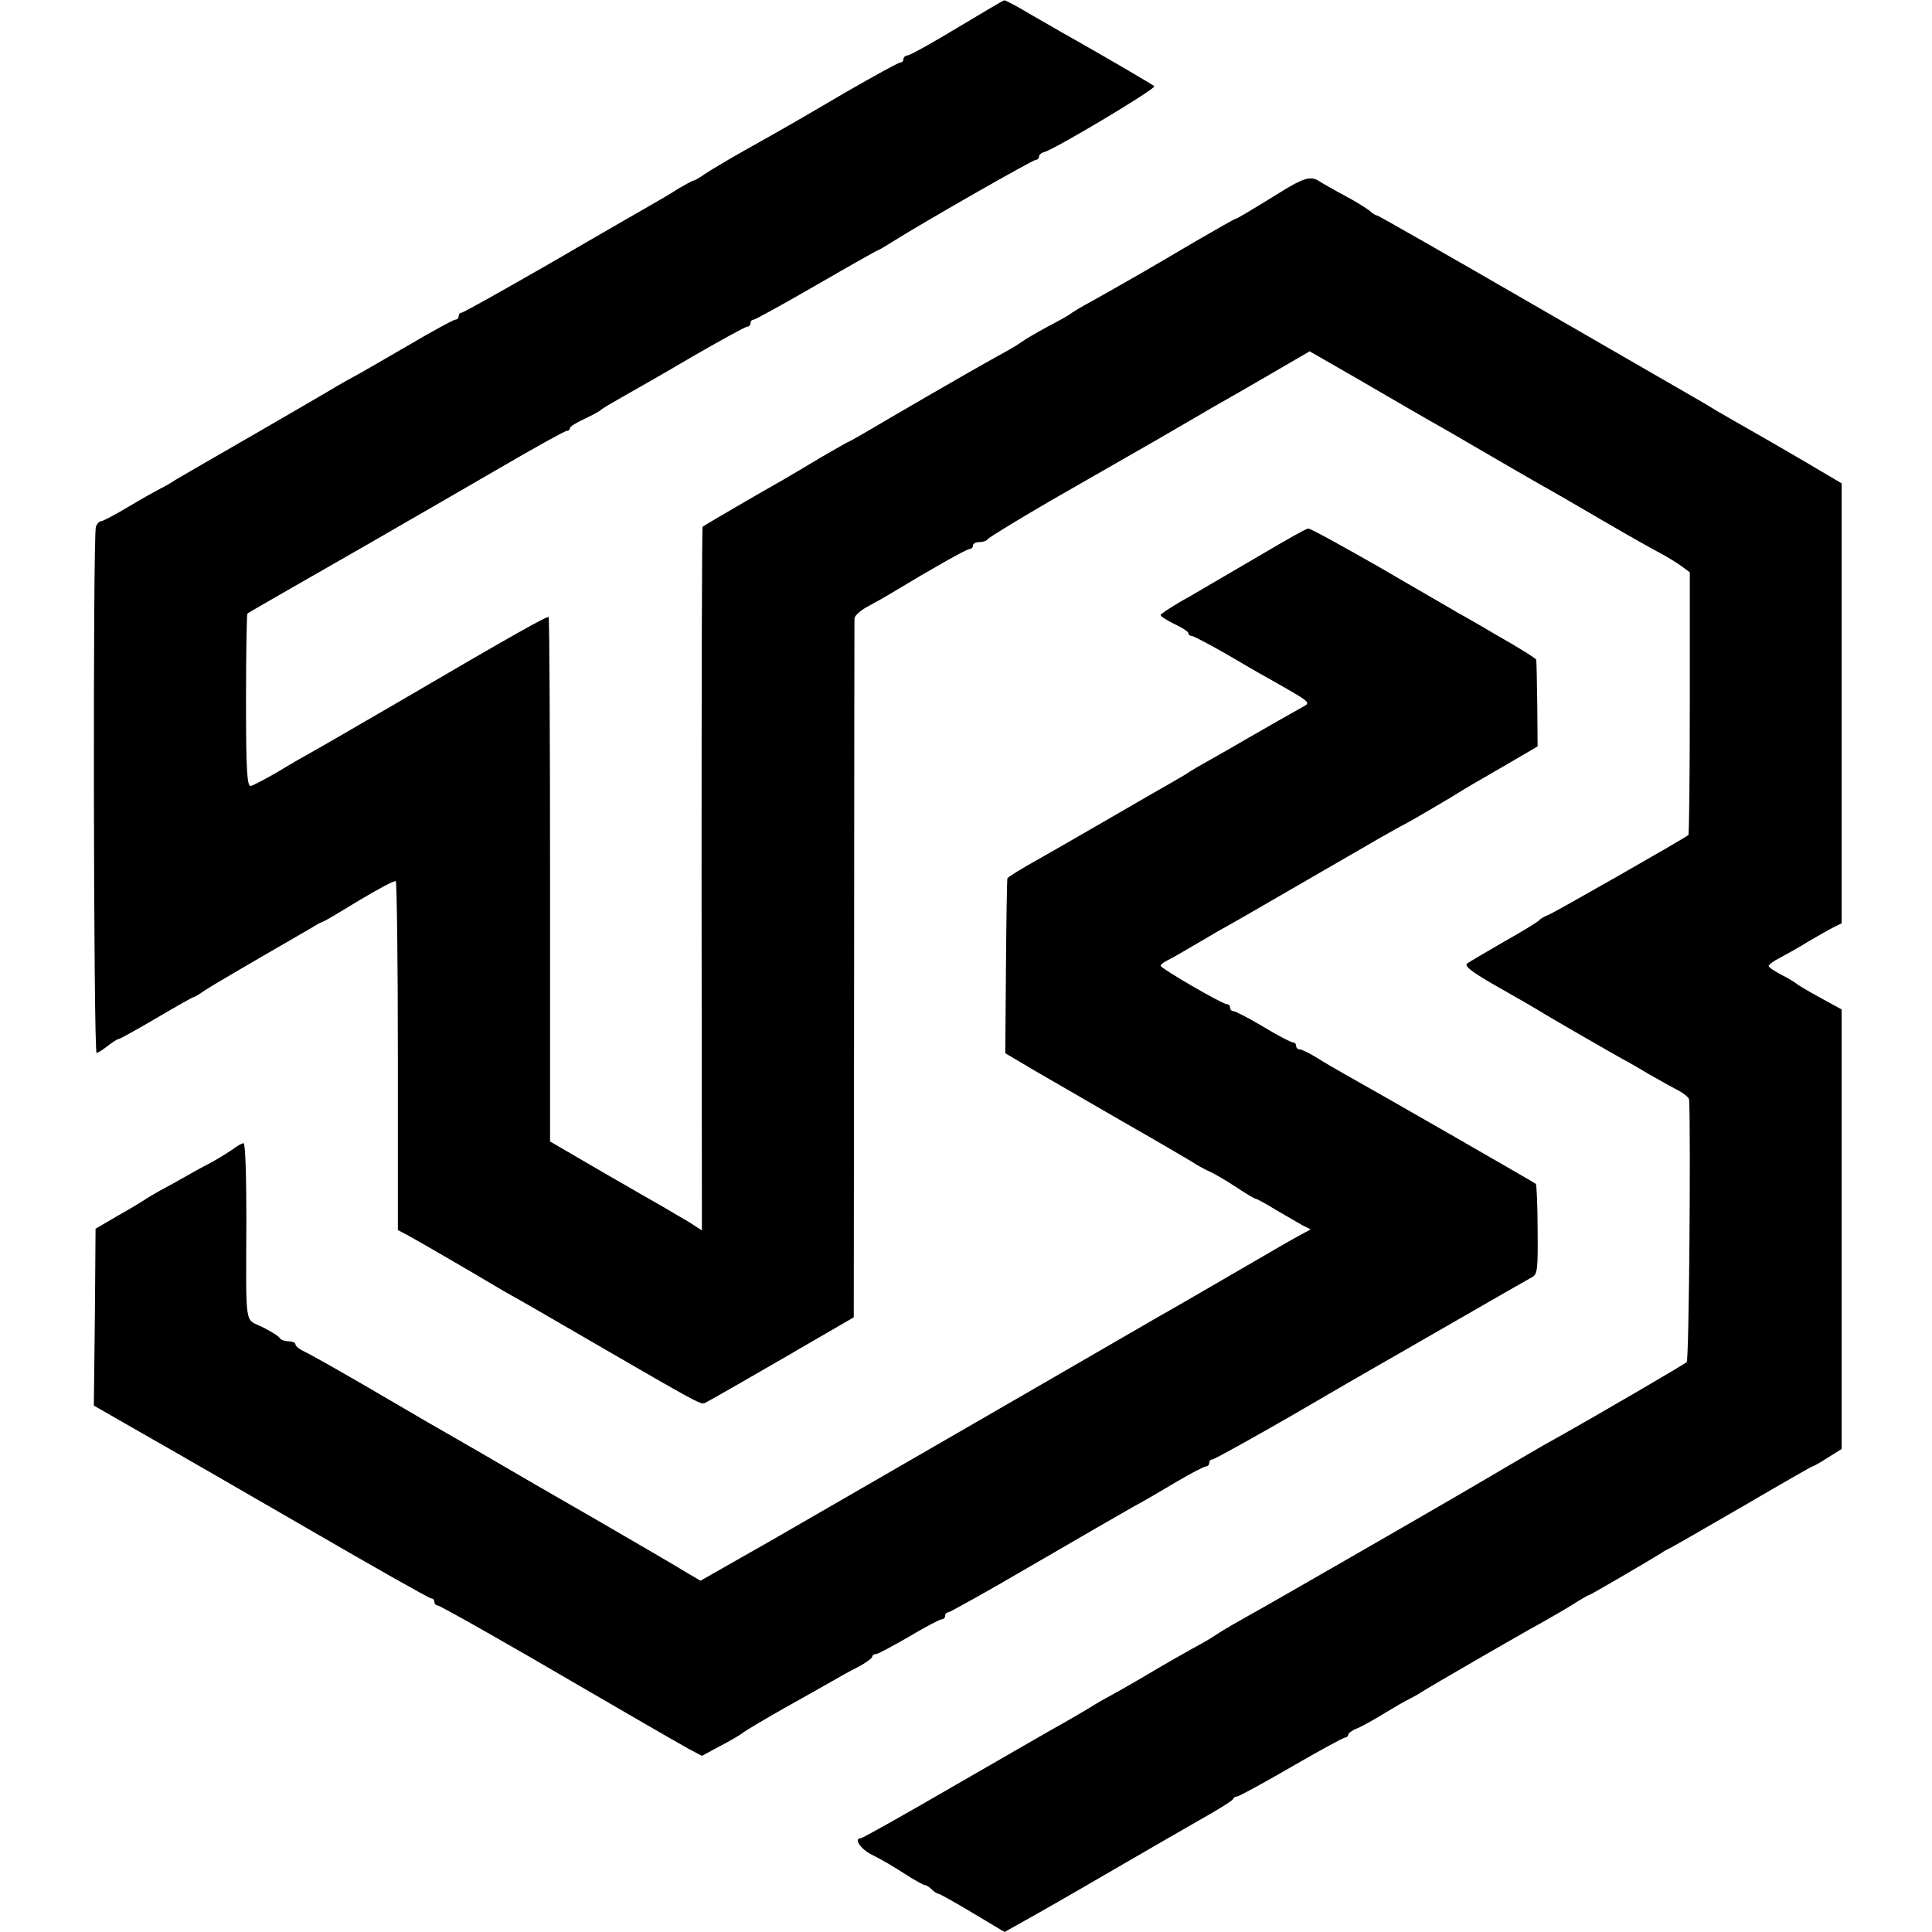 <?xml version="1.0" standalone="no"?>
<!DOCTYPE svg PUBLIC "-//W3C//DTD SVG 20010904//EN"
 "http://www.w3.org/TR/2001/REC-SVG-20010904/DTD/svg10.dtd">
<svg version="1.0" xmlns="http://www.w3.org/2000/svg"
 width="556pt" height="556pt" viewBox="0 0 556 556"
 preserveAspectRatio="xMidYMid meet">
<g transform="translate(0,556) scale(0.1,-0.1)"
fill="#000000" stroke="none">
<path d="M2755 5480 c-71 -43 -136 -79 -142 -79 -7 -1 -13 -5 -13 -11 0 -5 -4
-10 -9 -10 -6 0 -76 -39 -158 -86 -165 -97 -175 -102 -294 -169 -46 -26 -96
-56 -111 -66 -15 -11 -30 -19 -33 -19 -3 0 -22 -11 -43 -23 -20 -13 -57 -35
-82 -49 -25 -14 -155 -89 -289 -167 -134 -77 -248 -141 -253 -141 -4 0 -8 -4
-8 -10 0 -5 -4 -10 -10 -10 -5 0 -69 -35 -142 -78 -74 -43 -140 -81 -148 -85
-8 -4 -31 -17 -50 -28 -19 -12 -125 -73 -235 -137 -110 -63 -213 -123 -230
-133 -16 -11 -37 -22 -45 -26 -8 -4 -48 -26 -88 -50 -40 -24 -76 -43 -81 -43
-5 0 -12 -7 -15 -16 -9 -23 -7 -1514 2 -1514 4 0 18 9 32 20 14 11 28 20 32
20 3 0 52 27 108 60 56 33 104 60 106 60 3 0 17 8 32 19 15 10 88 53 162 96
74 43 144 83 155 90 11 7 22 12 25 13 3 0 50 28 104 61 55 33 102 58 105 55 3
-3 6 -230 6 -505 l0 -499 25 -13 c30 -16 212 -122 255 -148 17 -10 37 -22 45
-26 8 -4 123 -70 255 -147 271 -157 292 -169 303 -164 5 2 145 82 250 143 9 6
54 31 98 57 l81 47 1 998 c0 549 1 1005 1 1013 1 9 18 24 39 35 20 11 53 29
72 41 111 67 212 124 220 124 6 0 10 5 10 10 0 6 9 10 19 10 11 0 21 4 23 8 2
4 82 53 178 109 96 55 234 134 307 176 72 42 147 85 165 96 18 10 88 50 155
89 l122 71 146 -84 c81 -47 165 -96 188 -109 23 -13 83 -47 132 -76 106 -62
145 -84 204 -118 24 -13 103 -59 175 -101 72 -42 148 -85 168 -95 20 -11 46
-27 58 -36 l23 -17 0 -377 c0 -207 -2 -378 -4 -379 -15 -12 -387 -224 -403
-230 -11 -4 -23 -11 -26 -15 -3 -4 -48 -32 -100 -61 -52 -30 -101 -59 -108
-64 -9 -7 16 -26 90 -68 57 -32 110 -63 118 -68 18 -12 204 -119 240 -139 14
-7 48 -27 75 -43 28 -16 65 -37 83 -46 17 -9 32 -21 33 -27 5 -88 0 -749 -7
-756 -8 -7 -237 -141 -374 -218 -41 -22 -106 -61 -270 -157 -127 -74 -575
-332 -623 -358 -29 -16 -63 -36 -77 -45 -14 -9 -34 -22 -45 -28 -46 -25 -115
-64 -185 -106 -41 -24 -82 -47 -90 -51 -8 -4 -31 -17 -50 -29 -19 -12 -53 -31
-75 -44 -22 -12 -161 -92 -310 -178 -148 -86 -273 -156 -277 -156 -22 0 -3
-30 30 -47 35 -18 48 -25 117 -69 17 -10 33 -19 37 -19 4 0 13 -6 20 -13 6 -6
15 -12 19 -12 3 0 48 -25 98 -55 l92 -55 57 32 c31 17 136 77 232 133 96 56
218 126 270 156 52 29 97 57 98 61 2 5 7 8 12 8 5 0 75 38 156 85 81 47 151
85 156 85 4 0 8 4 8 8 0 4 12 13 28 19 15 7 50 26 77 43 28 17 59 35 70 40 11
6 27 14 35 20 23 15 289 169 348 201 28 16 70 40 92 54 22 14 41 25 44 25 3 0
176 101 206 120 8 6 22 13 30 17 8 4 102 58 209 120 106 62 195 113 197 113 3
0 22 11 44 25 l40 25 0 633 0 632 -62 34 c-35 19 -65 37 -68 40 -3 3 -22 15
-42 25 -21 11 -38 22 -38 26 0 4 15 15 33 24 17 9 55 30 82 47 28 16 60 35 73
41 l22 11 0 633 0 633 -117 69 c-65 38 -138 80 -163 94 -25 14 -61 35 -80 46
-19 12 -48 29 -64 38 -16 9 -227 131 -468 270 -242 140 -442 254 -445 254 -4
0 -14 6 -22 14 -9 7 -41 27 -71 43 -30 16 -65 36 -76 43 -22 14 -45 7 -109
-33 -89 -55 -126 -77 -130 -77 -2 0 -55 -30 -117 -66 -62 -37 -128 -75 -145
-85 -75 -43 -110 -63 -153 -87 -25 -13 -49 -28 -55 -32 -5 -5 -37 -23 -70 -40
-33 -18 -67 -38 -75 -44 -8 -6 -24 -16 -35 -22 -62 -34 -164 -92 -344 -197
-62 -37 -115 -67 -116 -67 -2 0 -39 -21 -82 -46 -43 -26 -94 -56 -113 -67 -45
-25 -224 -129 -228 -133 -2 -1 -3 -457 -3 -1013 l1 -1012 -37 24 c-21 12 -51
30 -68 40 -16 9 -98 56 -181 104 l-151 88 0 753 c0 414 -2 754 -4 756 -4 4
-92 -45 -449 -254 -102 -59 -203 -118 -225 -130 -22 -12 -69 -39 -105 -61 -36
-21 -71 -39 -78 -41 -11 -2 -14 42 -14 245 0 137 2 250 4 251 1 2 68 40 148
86 80 46 169 97 199 114 29 17 70 40 90 52 75 43 111 64 289 167 101 59 188
107 193 107 5 0 9 3 9 8 0 4 19 16 43 27 23 11 44 22 47 26 3 3 30 19 60 36
30 17 122 69 203 117 82 47 152 86 158 86 5 0 9 5 9 10 0 6 4 10 9 10 4 0 86
45 181 100 95 55 175 100 177 100 2 0 22 12 46 27 84 53 399 233 408 233 5 0
9 4 9 9 0 5 6 11 14 13 28 6 324 183 318 190 -6 5 -137 82 -247 144 -22 12
-71 41 -110 63 -38 23 -72 41 -75 40 -3 0 -63 -36 -135 -79z"/>
<path d="M3630 3964 c-69 -40 -162 -95 -207 -121 -46 -25 -83 -50 -83 -53 0
-4 18 -15 40 -26 22 -10 40 -22 40 -26 0 -5 4 -8 9 -8 5 0 49 -23 98 -51 48
-28 104 -61 123 -71 127 -72 123 -69 98 -83 -32 -18 -96 -54 -165 -94 -32 -19
-78 -45 -103 -59 -25 -14 -49 -28 -55 -32 -5 -4 -27 -17 -48 -29 -21 -12 -98
-56 -170 -98 -73 -42 -171 -99 -219 -126 -49 -27 -89 -52 -89 -55 -1 -4 -3
-119 -4 -255 l-2 -248 81 -48 c45 -26 159 -92 254 -147 95 -54 185 -107 200
-116 15 -10 38 -23 52 -29 14 -6 48 -26 77 -45 28 -19 54 -34 57 -34 3 0 29
-14 58 -32 29 -17 64 -37 76 -44 l24 -12 -26 -14 c-14 -7 -99 -56 -188 -108
-90 -52 -172 -100 -183 -106 -11 -6 -65 -37 -120 -69 -326 -189 -997 -576
-1035 -598 -25 -14 -81 -46 -125 -71 l-79 -45 -31 18 c-25 16 -199 117 -280
164 -11 6 -85 49 -165 95 -154 90 -191 111 -243 141 -18 10 -89 51 -157 91
-143 84 -235 136 -267 152 -13 6 -23 15 -23 20 0 4 -9 8 -19 8 -11 0 -22 4
-26 9 -3 6 -26 20 -50 32 -52 26 -47 -11 -46 317 0 116 -3 212 -8 212 -5 0
-19 -8 -32 -18 -13 -9 -42 -27 -64 -39 -22 -11 -56 -30 -75 -41 -19 -11 -50
-28 -69 -38 -19 -11 -40 -23 -45 -27 -6 -4 -40 -25 -76 -45 l-65 -38 -2 -254
-3 -255 143 -82 c78 -44 294 -169 481 -277 186 -108 342 -196 347 -196 5 0 9
-4 9 -10 0 -5 4 -10 9 -10 7 0 220 -121 406 -230 103 -60 286 -166 317 -183
l38 -20 52 28 c29 15 60 33 68 40 8 6 62 38 120 71 58 32 119 67 135 76 17 10
49 28 73 40 23 12 42 26 42 30 0 4 5 8 11 8 6 0 48 23 95 50 47 28 89 50 94
50 6 0 10 5 10 10 0 6 4 10 9 10 4 0 114 61 242 136 129 75 259 150 289 167
30 16 88 50 128 74 41 24 78 43 83 43 5 0 9 5 9 10 0 6 4 10 9 10 5 0 108 57
228 126 120 70 227 132 238 138 11 6 113 65 228 131 114 66 216 124 225 129
17 8 18 23 17 137 0 70 -3 130 -5 132 -6 5 -466 269 -540 310 -30 17 -72 41
-92 54 -21 13 -42 23 -48 23 -5 0 -10 5 -10 10 0 6 -4 10 -9 10 -5 0 -44 20
-85 45 -42 25 -81 45 -86 45 -6 0 -10 5 -10 10 0 6 -4 10 -9 10 -13 0 -191
103 -191 111 0 3 10 11 23 17 12 6 45 25 72 41 28 16 61 36 75 44 14 7 115 65
225 129 252 146 271 157 320 183 22 12 76 44 120 70 43 27 88 53 99 59 12 7
50 29 86 50 l65 38 -1 121 c-1 67 -2 125 -3 128 0 4 -47 33 -103 65 -56 33
-110 64 -120 69 -9 6 -109 63 -220 128 -112 64 -208 117 -213 116 -6 0 -66
-34 -135 -75z"/>
</g>
</svg>
